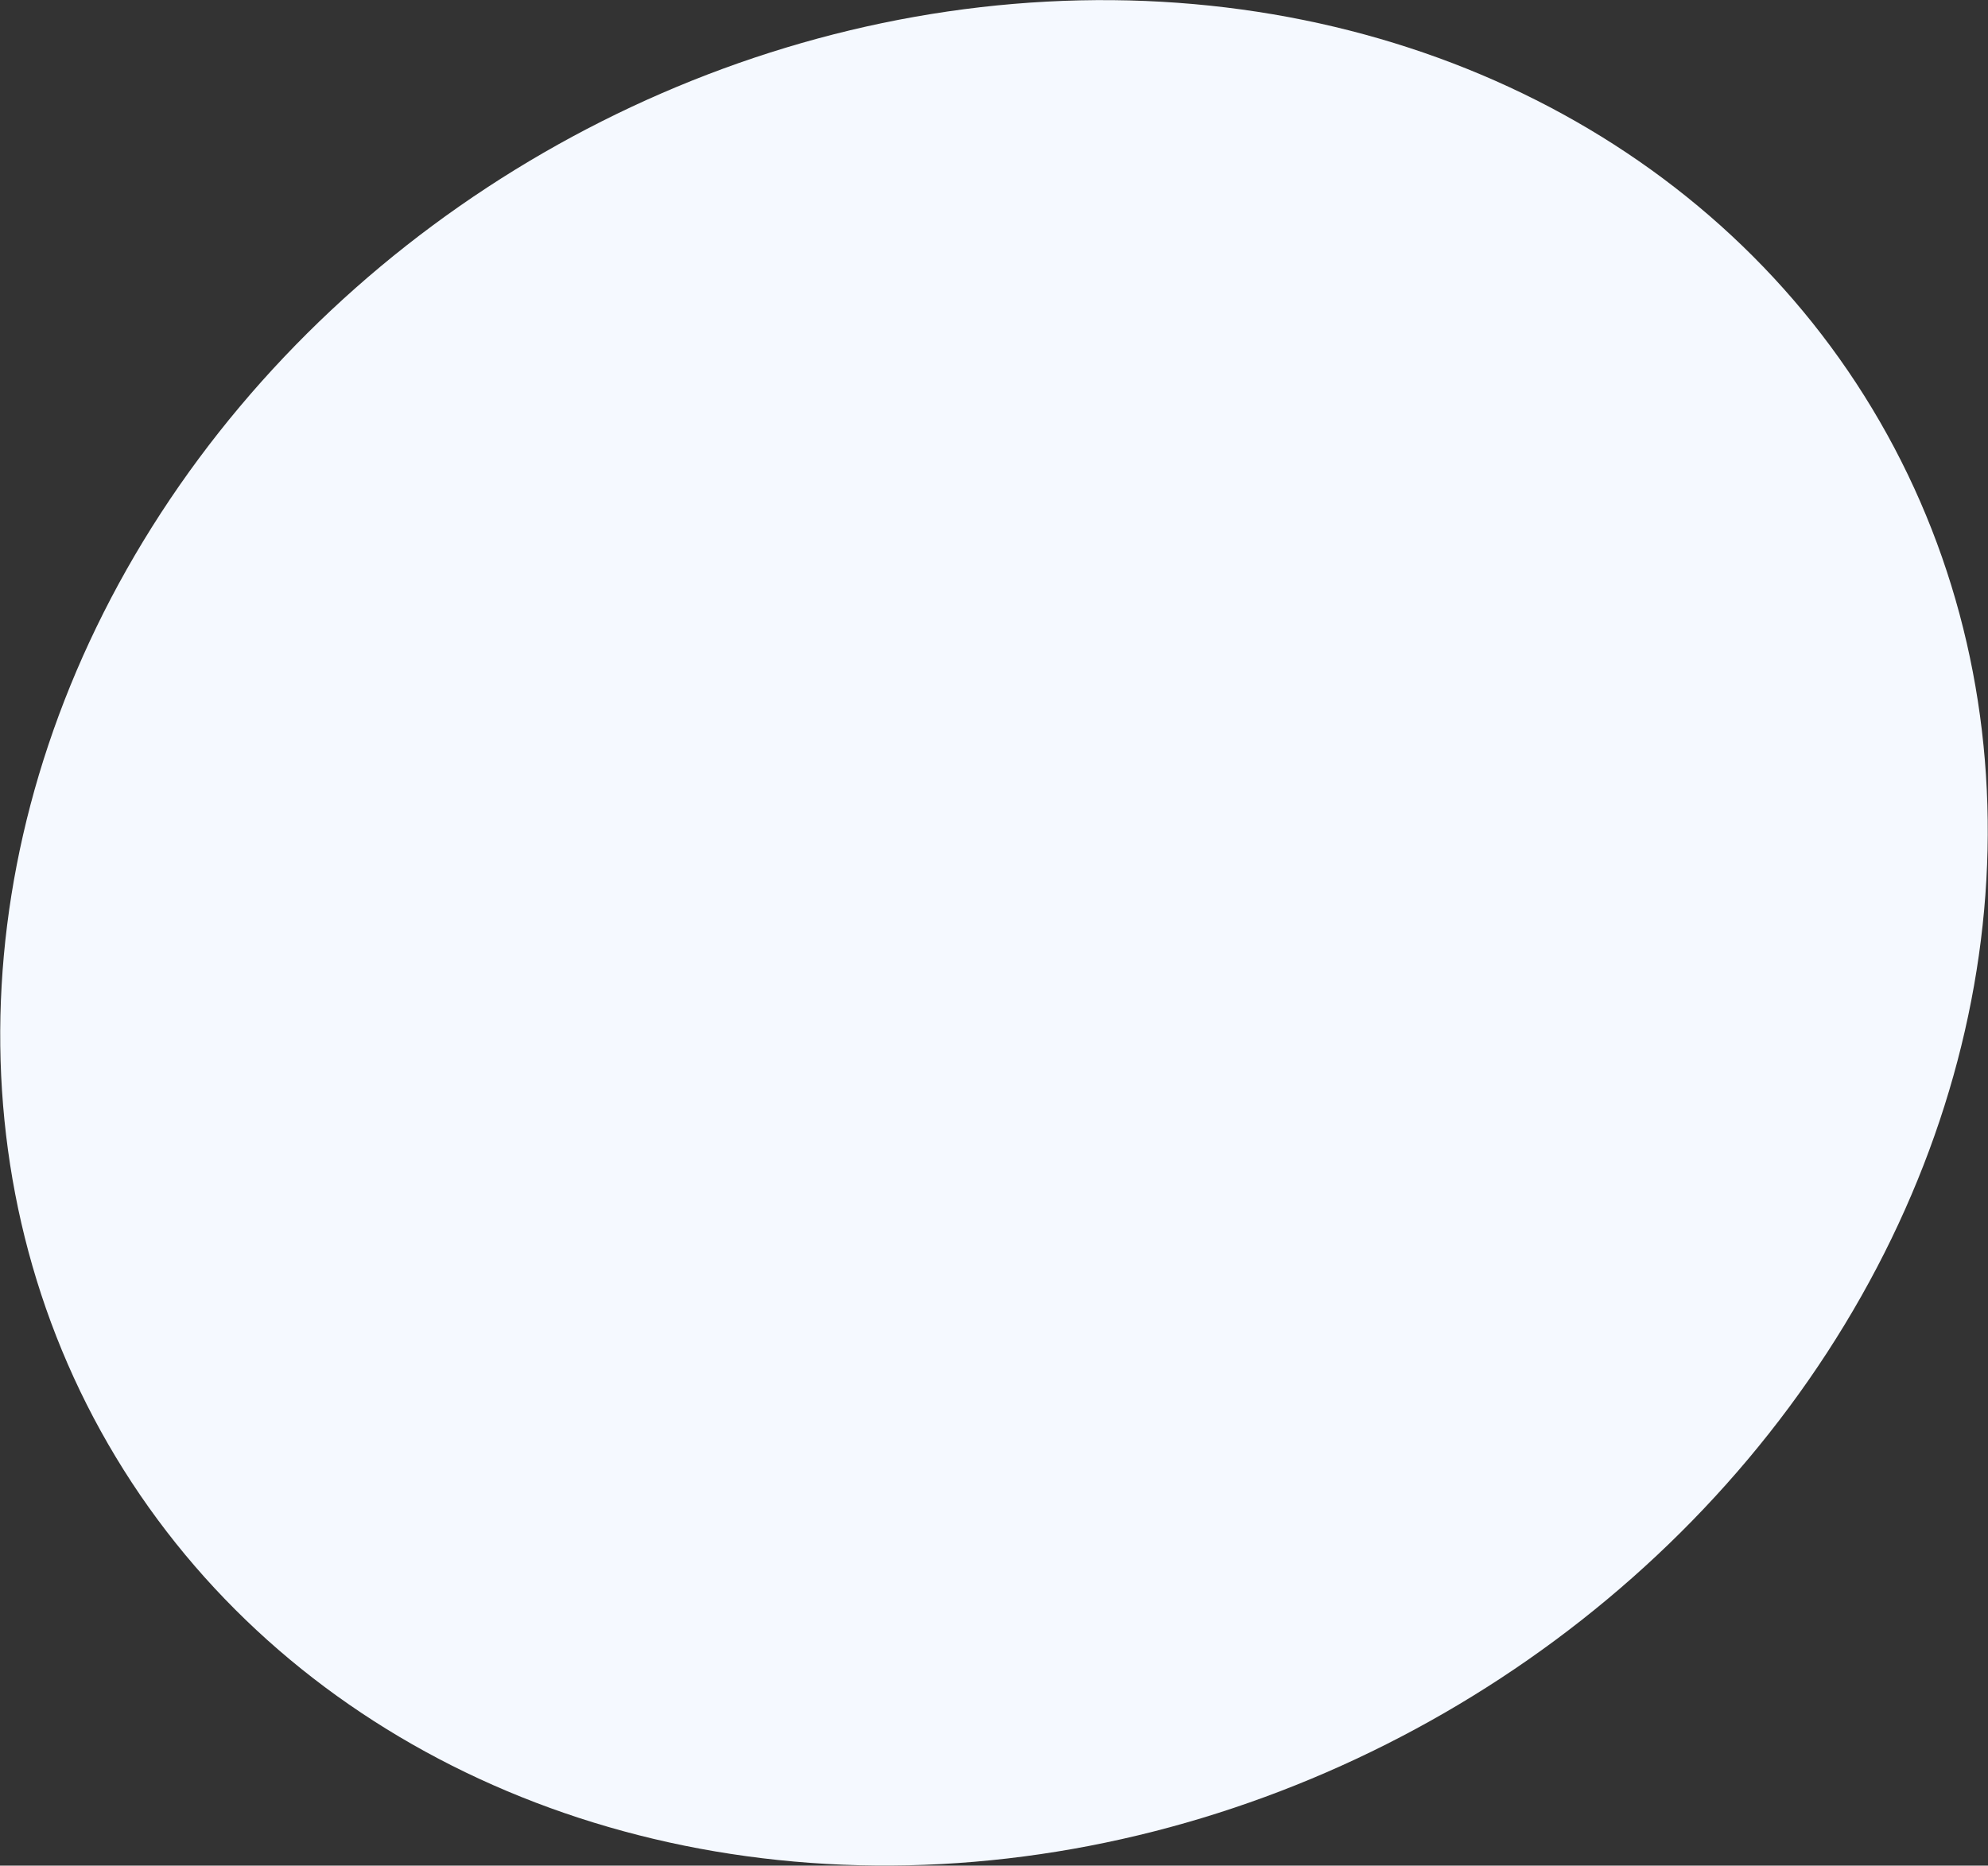 <svg id="Layer_1" data-name="Layer 1" xmlns="http://www.w3.org/2000/svg" viewBox="0 0 571.88 536.78"><rect x="0" y="0" width="571.88" height="536.78" fill="#333333" stroke="none"/><defs><style>.cls-1{fill:#f5f9ff;}</style></defs><title>Artboard 45</title><ellipse class="cls-1" cx="285.94" cy="268.39" rx="294.24" ry="259.16" transform="translate(-95.89 178.93) rotate(-30)"/></svg>